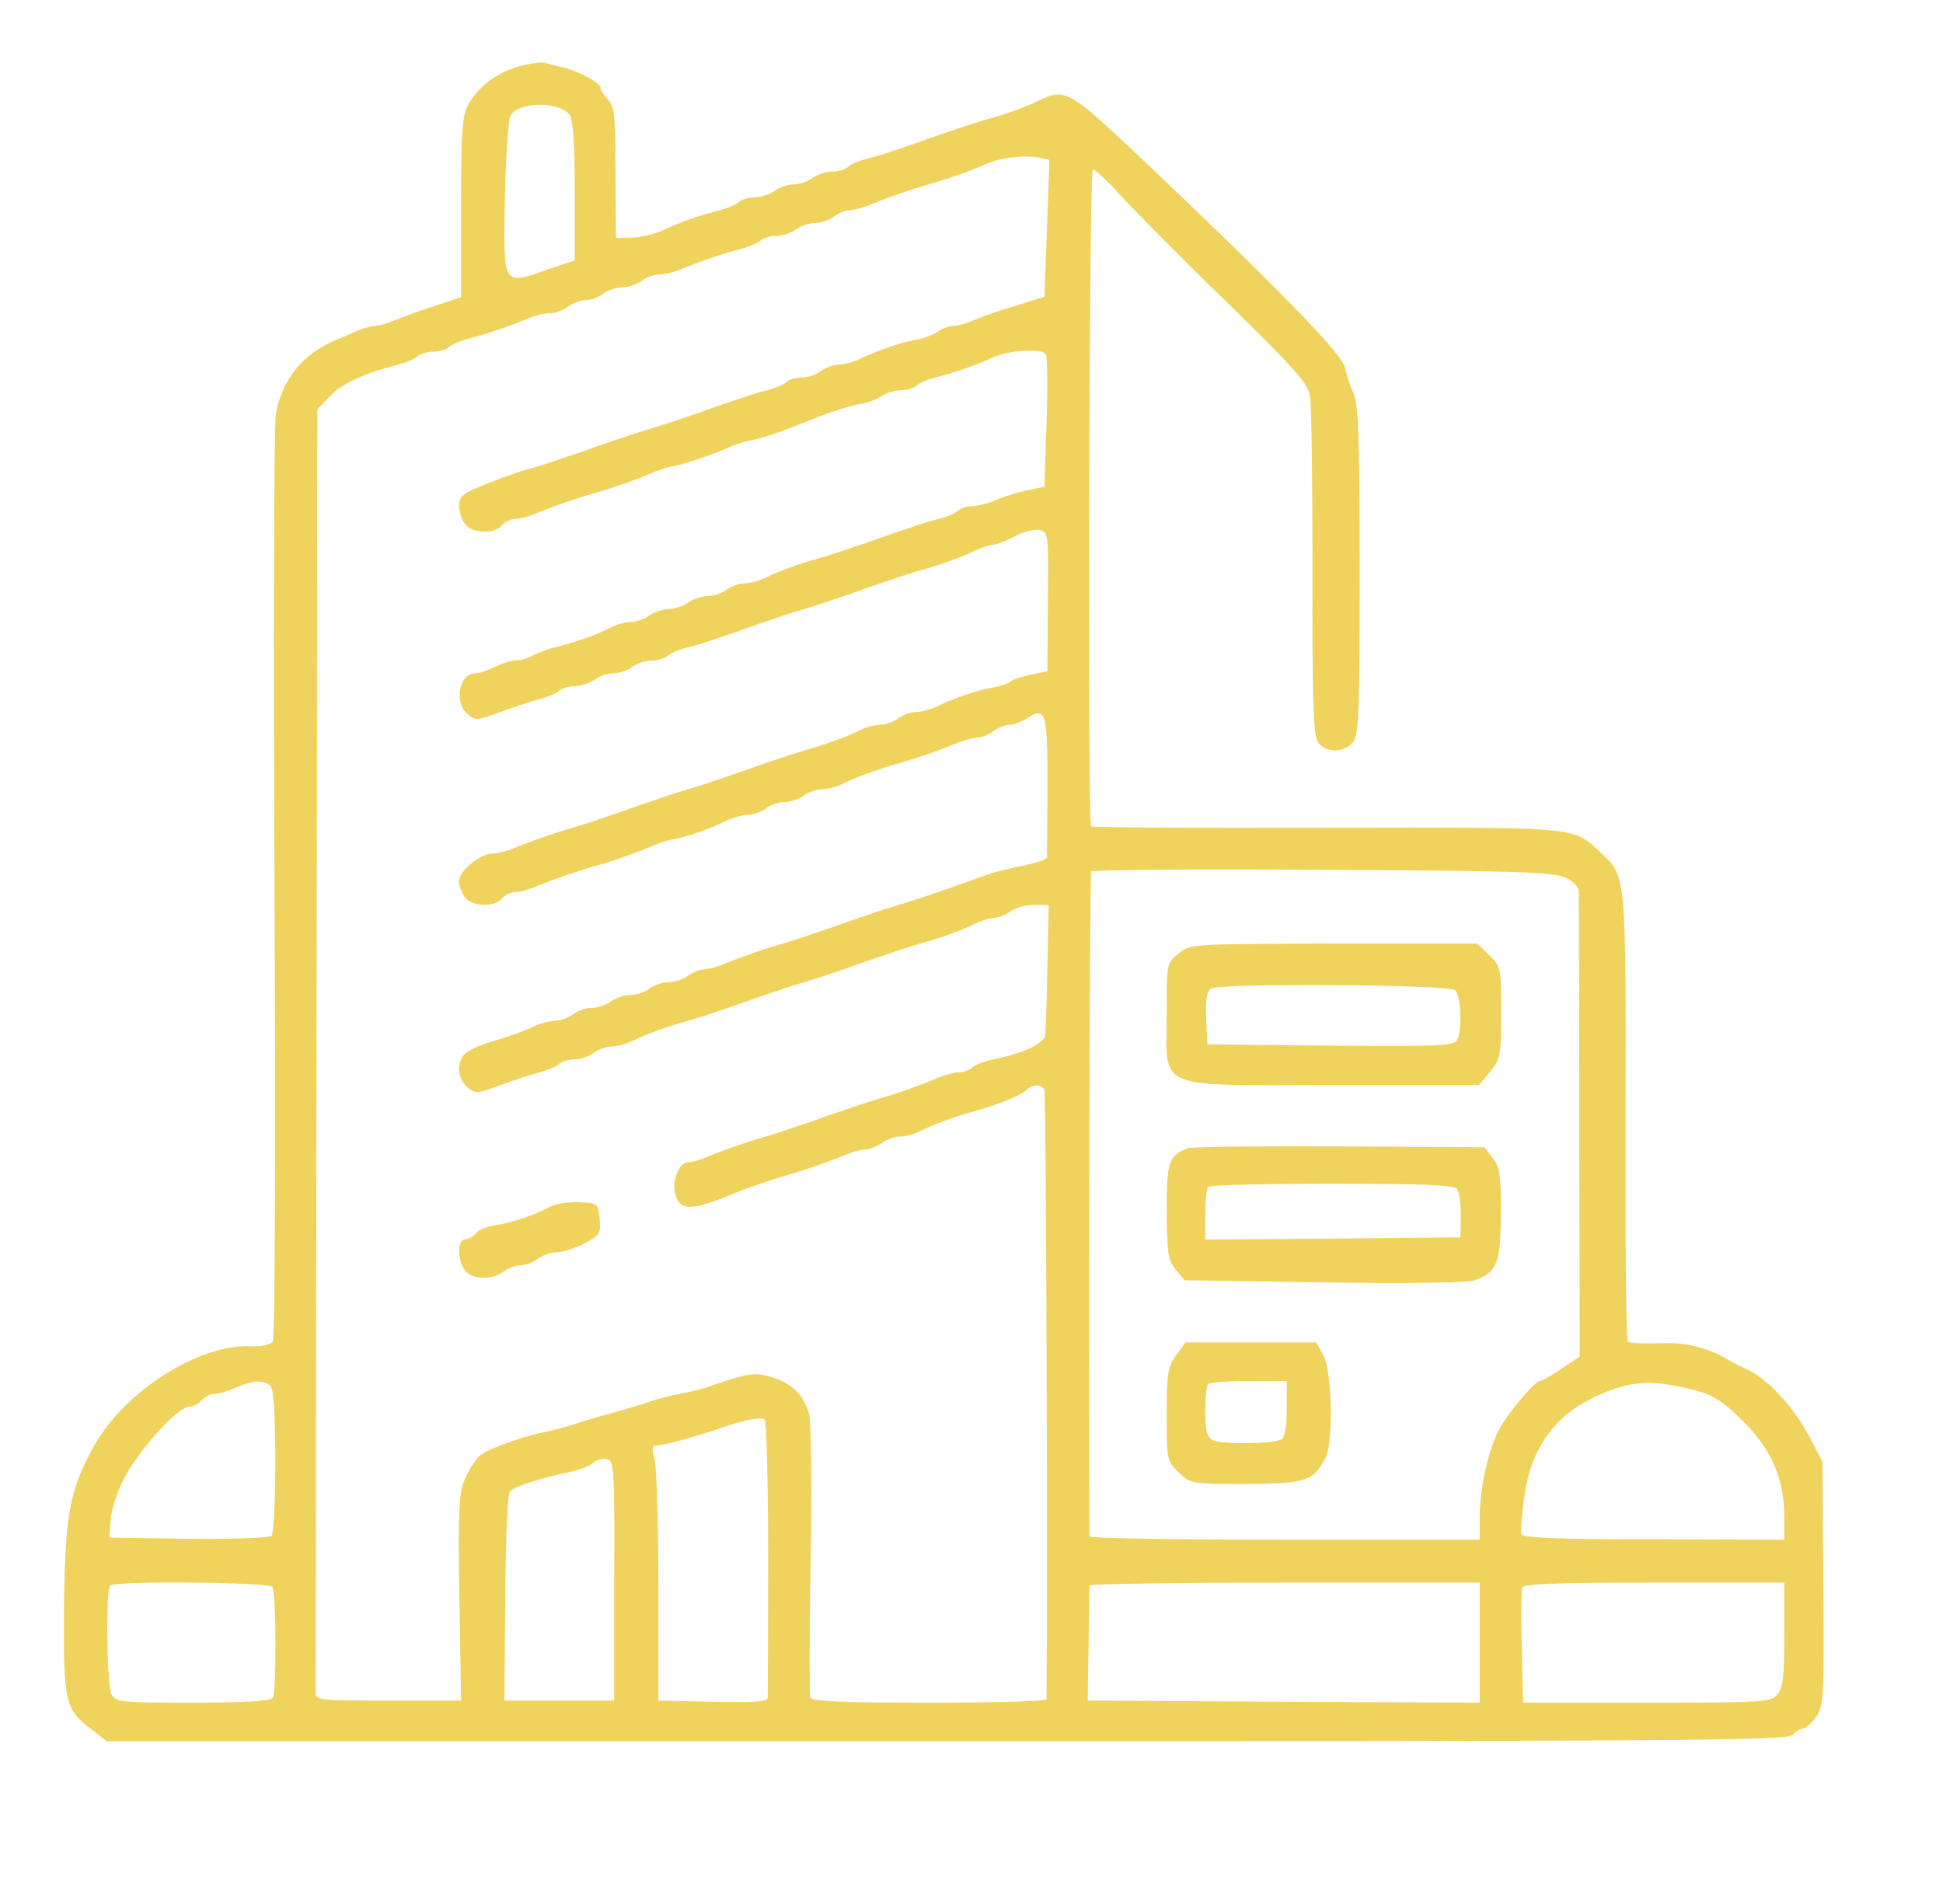  <svg version="1.0" xmlns="http://www.w3.org/2000/svg" width="453pt" height="444pt" viewBox="0 0 453 444" preserveAspectRatio="xMidYMid meet">  <g transform="translate(0,444) scale(0.1,-0.1)" fill="#efd35c" stroke="none"> <path d="M1213 4286 c-53 -14 -96 -46 -120 -88 -16 -29 -18 -58 -18 -242 l0 -209 -60 -20 c-33 -10 -75 -26 -93 -33 -18 -8 -40 -14 -48 -14 -9 0 -30 -6 -47 -14 -18 -8 -39 -17 -47 -20 -76 -33 -123 -92 -137 -172 -4 -27 -6 -521 -3 -1099 3 -621 1 -1055 -4 -1063 -6 -8 -27 -12 -55 -11 -117 4 -287 -103 -358 -226 -62 -108 -72 -167 -74 -402 -1 -202 4 -220 65 -266 l35 -27 1959 0 c1730 0 1961 2 1972 15 7 8 18 15 24 15 6 0 20 12 30 27 18 24 19 45 17 310 l-2 285 -30 57 c-39 74 -100 139 -152 161 -12 6 -29 14 -37 19 -50 30 -101 42 -163 39 -36 -1 -69 0 -72 4 -4 3 -6 240 -5 525 1 566 1 560 -57 614 -66 62 -42 60 -639 59 -301 -1 -548 1 -550 3 -9 9 -5 1532 4 1532 5 0 33 -26 62 -58 28 -31 109 -112 177 -180 235 -229 260 -256 267 -290 4 -18 6 -201 6 -409 -1 -293 2 -381 12 -397 16 -26 59 -28 81 -3 15 17 17 59 17 400 0 310 -3 387 -14 414 -8 18 -18 47 -21 63 -7 31 -165 193 -487 498 -154 145 -166 152 -225 123 -30 -15 -80 -33 -128 -46 -16 -5 -46 -14 -65 -21 -19 -6 -51 -17 -70 -24 -19 -7 -51 -18 -70 -24 -19 -7 -50 -17 -69 -21 -18 -5 -38 -13 -44 -19 -6 -6 -23 -11 -37 -11 -14 0 -35 -7 -46 -15 -10 -8 -30 -15 -44 -15 -14 0 -34 -7 -44 -15 -11 -8 -32 -15 -46 -15 -14 0 -31 -5 -37 -11 -6 -6 -26 -14 -44 -19 -45 -11 -97 -29 -136 -48 -18 -8 -49 -15 -70 -16 l-37 -1 -1 151 c0 130 -2 155 -17 171 -10 11 -18 24 -18 29 0 11 -55 40 -92 48 -14 3 -32 8 -40 10 -7 2 -32 -2 -55 -8z m115 -114 c8 -11 12 -64 12 -178 l0 -161 -65 -22 c-104 -36 -101 -40 -98 165 2 97 8 184 13 194 18 33 113 35 138 2z m1118 -105 c1 -1 -2 -73 -5 -160 l-6 -159 -65 -20 c-36 -11 -80 -26 -98 -34 -18 -8 -41 -14 -50 -14 -10 0 -26 -6 -37 -14 -11 -7 -33 -16 -50 -18 -36 -7 -89 -25 -128 -44 -16 -8 -39 -14 -51 -14 -12 0 -31 -7 -42 -15 -10 -8 -30 -15 -44 -15 -15 0 -31 -5 -37 -11 -6 -6 -26 -14 -44 -19 -19 -4 -50 -14 -69 -21 -19 -6 -51 -17 -70 -24 -19 -7 -51 -18 -70 -24 -19 -7 -48 -16 -65 -21 -16 -5 -46 -14 -65 -21 -19 -6 -51 -17 -70 -24 -19 -7 -51 -18 -70 -24 -19 -7 -48 -16 -65 -21 -41 -11 -92 -30 -137 -49 -29 -12 -38 -22 -38 -41 1 -14 7 -33 14 -42 16 -22 69 -24 86 -3 7 8 21 15 31 15 10 0 33 6 51 14 42 17 94 35 133 46 40 11 94 30 130 45 17 8 41 16 55 18 28 6 81 23 125 42 17 8 41 16 55 18 27 5 76 22 125 42 59 24 100 37 130 43 17 2 39 11 50 18 11 8 31 14 45 14 14 0 31 5 37 11 6 6 26 14 44 19 45 11 97 29 134 47 36 16 111 21 123 8 4 -6 5 -77 2 -160 l-5 -150 -40 -8 c-22 -5 -55 -15 -73 -23 -18 -8 -43 -14 -55 -14 -13 0 -28 -5 -34 -11 -6 -6 -26 -14 -44 -19 -19 -4 -50 -14 -69 -21 -19 -6 -51 -17 -70 -24 -19 -7 -51 -18 -70 -24 -19 -7 -48 -16 -65 -21 -48 -13 -98 -31 -128 -46 -16 -8 -39 -14 -51 -14 -12 0 -31 -7 -42 -15 -10 -8 -31 -15 -45 -15 -14 0 -34 -7 -45 -15 -10 -8 -31 -15 -45 -15 -14 0 -34 -7 -45 -15 -10 -8 -30 -15 -42 -15 -13 0 -36 -6 -50 -14 -31 -16 -84 -35 -127 -45 -17 -4 -40 -13 -52 -19 -12 -7 -30 -12 -41 -12 -11 0 -33 -7 -48 -15 -16 -8 -37 -15 -46 -15 -37 0 -50 -66 -19 -94 19 -17 22 -17 78 4 32 12 73 25 92 30 18 5 38 13 44 19 6 6 23 11 37 11 14 0 35 7 46 15 10 8 30 15 44 15 14 0 34 7 44 15 11 8 32 15 46 15 14 0 31 5 37 11 6 6 26 14 44 19 19 4 50 14 69 21 19 6 51 17 70 24 19 7 51 18 70 24 19 7 49 16 65 21 17 5 46 14 65 21 19 6 51 17 70 24 19 7 51 18 70 24 19 7 49 16 65 21 48 13 98 31 128 46 16 8 35 14 43 14 7 0 30 9 51 20 21 11 47 17 58 14 19 -5 20 -13 18 -167 l-1 -162 -38 -8 c-21 -4 -42 -11 -48 -16 -6 -5 -24 -11 -41 -14 -35 -6 -89 -24 -128 -43 -16 -8 -39 -14 -51 -14 -12 0 -31 -7 -42 -15 -10 -8 -30 -15 -42 -15 -13 0 -36 -6 -50 -14 -30 -15 -81 -33 -127 -46 -16 -5 -46 -14 -65 -21 -19 -6 -51 -17 -70 -24 -19 -7 -51 -18 -70 -24 -19 -7 -48 -16 -65 -21 -16 -5 -46 -14 -65 -21 -19 -6 -51 -17 -70 -24 -19 -7 -51 -18 -70 -24 -19 -7 -48 -16 -65 -21 -39 -11 -91 -29 -133 -46 -18 -8 -42 -14 -53 -14 -29 0 -79 -41 -79 -64 0 -12 7 -29 14 -38 16 -22 69 -24 86 -3 7 8 21 15 31 15 10 0 33 6 51 14 42 17 94 35 133 46 40 11 94 30 130 45 17 8 41 16 55 18 33 6 88 26 123 43 16 8 39 14 51 14 12 0 31 7 42 15 10 8 30 15 44 15 14 0 34 7 44 15 11 8 31 15 44 15 13 0 36 6 50 14 30 15 81 33 127 46 39 11 91 29 133 46 18 8 41 14 50 14 10 0 27 7 38 15 10 8 27 15 37 15 10 0 29 7 43 16 42 28 47 10 46 -160 0 -86 -1 -160 -1 -165 -1 -5 -25 -13 -53 -19 -29 -5 -69 -15 -88 -22 -19 -7 -51 -18 -70 -25 -19 -7 -51 -18 -70 -24 -19 -7 -48 -16 -65 -21 -16 -5 -46 -14 -65 -21 -19 -6 -51 -17 -70 -24 -19 -7 -51 -18 -70 -24 -19 -7 -48 -16 -65 -21 -39 -11 -91 -29 -133 -46 -18 -8 -41 -14 -50 -14 -10 0 -27 -7 -38 -15 -10 -8 -31 -15 -45 -15 -14 0 -34 -7 -45 -15 -10 -8 -31 -15 -45 -15 -14 0 -34 -7 -45 -15 -10 -8 -30 -15 -44 -15 -14 0 -34 -7 -44 -15 -11 -8 -30 -15 -42 -15 -12 0 -35 -6 -51 -14 -15 -8 -55 -22 -88 -32 -33 -9 -66 -24 -73 -33 -18 -22 -15 -55 7 -75 19 -17 22 -17 78 4 32 12 73 25 92 30 18 5 38 13 44 19 6 6 22 11 37 11 14 0 34 7 44 15 11 8 30 15 42 15 12 0 35 6 51 14 30 15 80 33 128 46 17 5 46 14 65 21 19 6 51 17 70 24 19 7 51 18 70 24 19 7 49 16 65 21 17 5 46 14 65 21 19 6 51 17 70 24 19 7 51 18 70 24 19 7 49 16 65 21 48 13 98 31 128 46 16 8 36 14 46 14 9 0 26 7 37 15 10 8 35 15 54 15 l35 0 -3 -142 c-1 -79 -4 -151 -5 -161 -2 -20 -49 -42 -120 -57 -21 -4 -44 -13 -50 -19 -6 -6 -20 -11 -30 -11 -10 0 -33 -6 -50 -13 -43 -18 -95 -37 -132 -47 -16 -5 -46 -14 -65 -21 -19 -6 -51 -17 -70 -24 -19 -7 -51 -18 -70 -24 -19 -7 -48 -16 -65 -21 -39 -11 -91 -29 -133 -46 -18 -8 -39 -14 -48 -14 -20 0 -38 -43 -30 -73 10 -41 39 -41 136 0 35 14 90 33 125 43 39 11 91 29 133 46 18 8 41 14 50 14 10 0 27 7 38 15 10 8 30 15 42 15 13 0 36 6 50 14 29 14 79 33 127 46 54 15 105 36 117 48 14 14 35 15 43 2 4 -6 8 -1128 5 -1422 0 -5 -123 -8 -274 -8 -211 0 -275 3 -277 13 -2 6 -2 149 1 317 3 168 1 321 -3 340 -12 47 -39 74 -88 89 -40 12 -53 10 -144 -21 -16 -6 -48 -14 -70 -18 -22 -4 -53 -12 -70 -18 -16 -6 -57 -18 -90 -27 -33 -9 -73 -21 -90 -27 -16 -5 -48 -14 -70 -18 -51 -11 -126 -38 -145 -53 -9 -7 -24 -29 -34 -51 -16 -34 -18 -63 -15 -280 l4 -241 -170 0 c-170 0 -170 0 -169 23 0 12 1 689 2 1505 l2 1483 30 31 c28 29 80 53 159 73 18 5 38 13 44 19 6 6 23 11 37 11 14 0 31 5 37 11 6 6 26 14 44 19 39 10 90 27 137 46 18 8 43 14 55 14 12 0 31 7 41 15 11 8 29 15 41 15 12 0 30 7 41 15 10 8 31 15 45 15 14 0 34 7 45 15 10 8 29 15 41 15 12 0 37 6 55 14 47 19 98 36 137 46 18 5 38 13 44 19 6 6 23 11 37 11 14 0 35 7 46 15 10 8 30 15 44 15 14 0 34 7 44 15 11 8 28 15 38 15 9 0 32 6 50 14 42 17 94 35 133 46 42 12 95 30 130 46 35 16 90 23 125 17 14 -3 25 -5 26 -6z m1200 -1672 c20 -8 34 -21 35 -32 0 -10 1 -258 1 -552 l1 -534 -42 -28 c-23 -16 -46 -29 -51 -29 -12 0 -77 -78 -96 -115 -24 -46 -43 -133 -44 -197 l0 -58 -455 0 c-250 0 -455 3 -455 8 -2 384 0 1545 4 1550 2 4 244 6 536 4 431 -2 539 -5 566 -17z m-3018 -1184 c10 -6 13 -48 14 -176 0 -92 -4 -171 -9 -176 -5 -5 -92 -8 -194 -7 l-184 3 3 41 c1 23 16 68 33 100 35 66 124 164 150 164 9 0 22 7 29 15 7 8 20 15 30 15 10 0 33 7 51 15 39 16 59 18 77 6z m3322 -12 c45 -12 66 -25 115 -74 67 -67 95 -134 95 -225 l0 -50 -304 1 c-226 0 -305 3 -309 12 -2 7 1 46 7 88 18 128 85 208 211 251 55 19 102 18 185 -3z m-2159 -390 c0 -173 -1 -320 -1 -327 0 -10 -29 -12 -127 -10 l-128 3 0 265 c0 146 -4 280 -9 298 -7 26 -6 32 7 32 15 0 96 22 152 42 54 18 90 25 98 18 4 -4 8 -148 8 -321z m-359 -54 l0 -280 -128 0 -128 0 2 239 c1 150 5 243 12 250 10 10 72 30 143 45 21 5 44 14 50 20 7 7 20 10 31 9 18 -3 19 -16 18 -283z m-797 -15 c9 -15 10 -244 1 -259 -5 -7 -62 -11 -186 -11 -167 0 -180 1 -190 19 -11 21 -14 244 -3 254 11 12 371 8 378 -3z m2815 -130 l0 -140 -457 2 -457 3 2 130 c1 72 1 133 2 138 0 4 205 7 455 7 l455 0 0 -140z m710 18 c0 -99 -3 -125 -17 -140 -15 -17 -38 -18 -304 -18 l-288 0 -3 128 c-2 70 -1 133 1 140 2 9 72 12 307 12 l304 0 0 -122z"></path> <path d="M1280 1625 c-36 -19 -90 -37 -127 -42 -18 -3 -38 -11 -44 -19 -6 -8 -18 -14 -25 -14 -18 0 -18 -49 0 -72 16 -22 64 -23 90 -3 11 8 29 15 40 15 12 0 30 7 40 15 11 8 30 15 43 15 13 0 42 9 64 20 37 19 40 24 37 58 -3 36 -4 37 -48 39 -25 1 -56 -4 -70 -12z"></path> <path d="M2748 2217 c-28 -23 -28 -24 -28 -143 0 -178 -33 -164 387 -164 l341 0 26 31 c24 29 26 37 26 138 0 104 -1 108 -28 134 l-28 27 -335 0 c-331 -1 -334 -1 -361 -23z m645 -86 c13 -13 16 -90 5 -114 -8 -16 -30 -17 -296 -15 l-287 3 -3 60 c-2 42 1 62 11 70 19 13 556 10 570 -4z"></path> <path d="M2770 1763 c-45 -17 -50 -32 -50 -147 1 -97 3 -114 21 -136 l21 -25 322 -5 c185 -3 334 -1 351 4 55 18 64 40 64 156 1 88 -2 109 -19 130 l-19 25 -338 2 c-186 1 -345 -1 -353 -4z m627 -95 c5 -7 9 -35 9 -63 l-1 -50 -297 -3 -298 -2 0 58 c0 32 3 62 7 65 3 4 133 7 288 7 214 0 285 -3 292 -12z"></path> <path d="M2742 1280 c-19 -26 -22 -42 -22 -138 0 -106 1 -109 28 -135 28 -27 30 -27 158 -27 139 1 155 6 184 60 19 36 16 199 -4 239 l-17 31 -152 0 -153 0 -22 -30z m258 -124 c0 -41 -5 -68 -12 -72 -18 -11 -139 -12 -160 -2 -14 7 -18 21 -18 67 0 32 3 61 7 64 3 4 46 7 95 7 l88 0 0 -64z"></path> </g> </svg> 